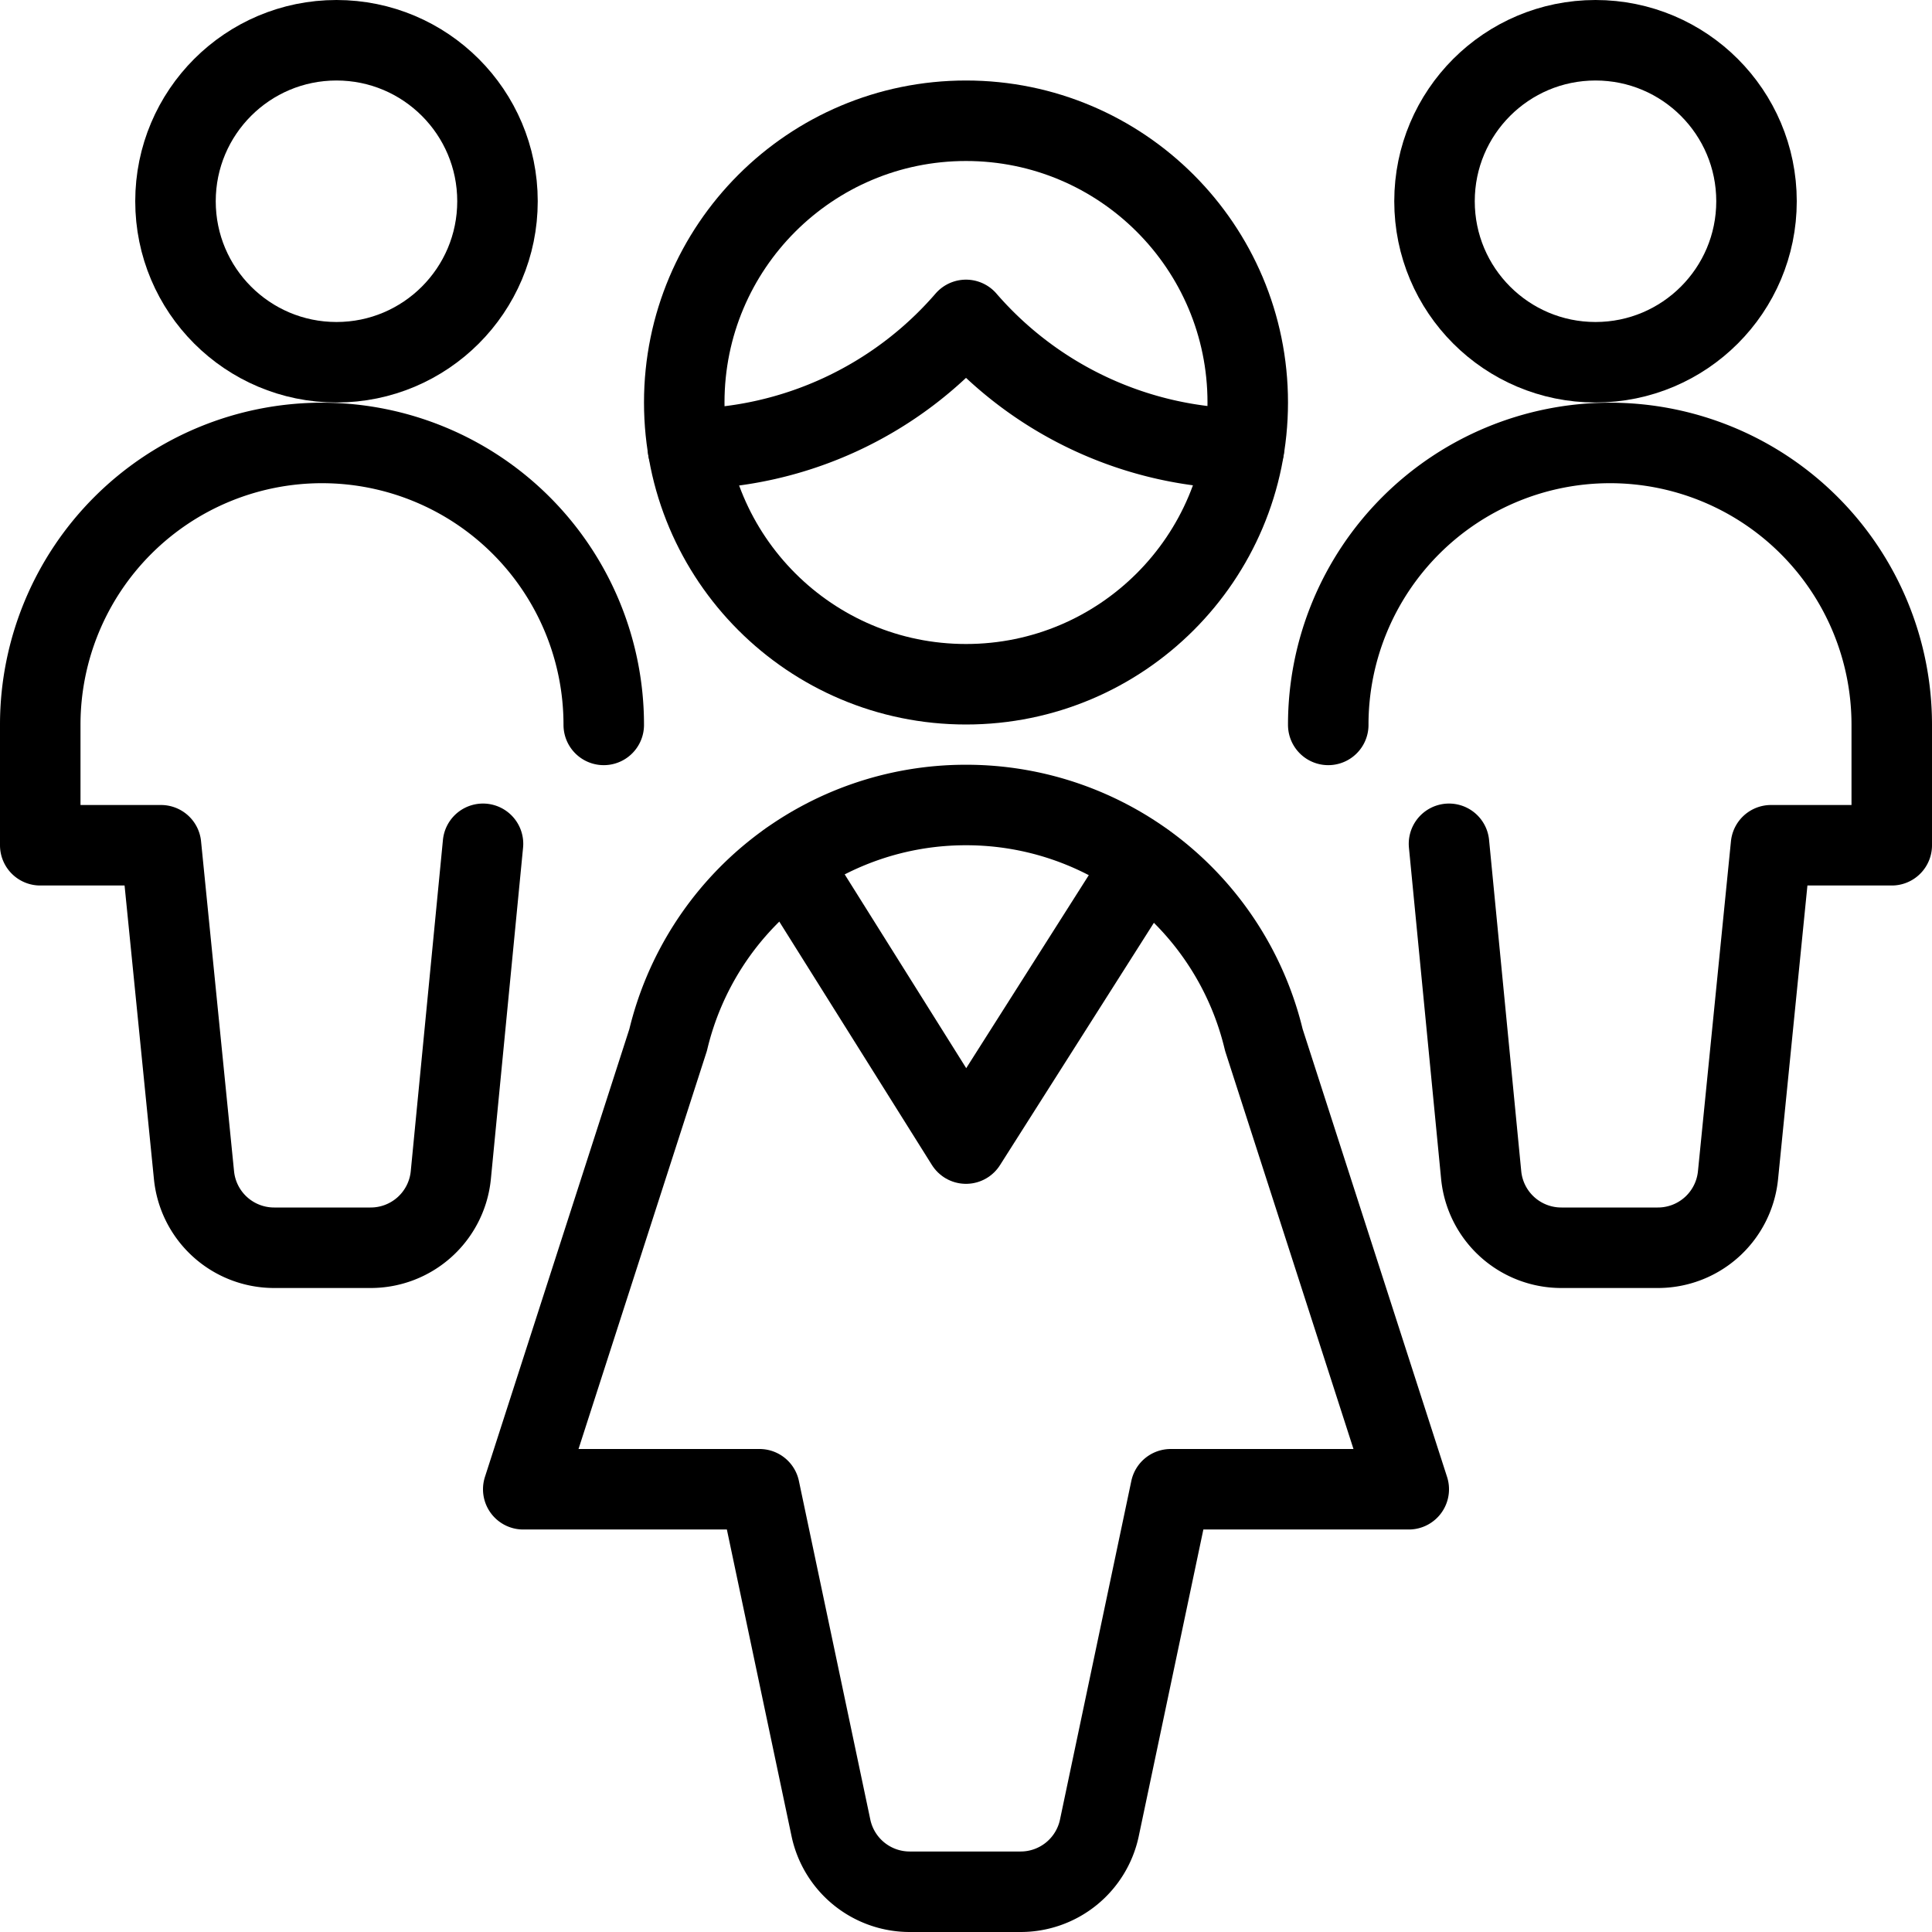 <svg xmlns="http://www.w3.org/2000/svg" viewBox="0 0 24 24"><g transform="matrix(1,0,0,1,0,0)"><defs><style>.a{fill:none;stroke:#000000;stroke-linecap:round;stroke-linejoin:round;}</style></defs><circle class="a" cx="4.18" cy="2.5" r="2"></circle><path class="a" d="M7.5,9.005A3.5,3.5,0,1,0,.5,9v1.5H2l.41,4.1a1,1,0,0,0,.995.9H4.6a1,1,0,0,0,1-.9L6,10.482"></path><circle class="a" cx="19.82" cy="2.5" r="2"></circle><path class="a" d="M16.5,9.005A3.5,3.5,0,1,1,23.5,9v1.5H22l-.41,4.1a1,1,0,0,1-1,.9h-1.19a1,1,0,0,1-1-.9L18,10.482"></path><circle class="a" cx="12" cy="5" r="3.5"></circle><path class="a" d="M8.547,5.577A4.633,4.633,0,0,0,12,3.974a4.632,4.632,0,0,0,3.452,1.6"></path><polyline class="a" points="14.217 10.715 12 14.206 9.802 10.701"></polyline><path class="a" d="M12,10a3.8,3.8,0,0,1,3.7,2.918L17.5,18.5H14.543l-.886,4.206a1,1,0,0,1-.979.794H11.3a1,1,0,0,1-.978-.794L9.435,18.5H6.5l1.8-5.582A3.8,3.8,0,0,1,12,10Z"></path></g></svg>